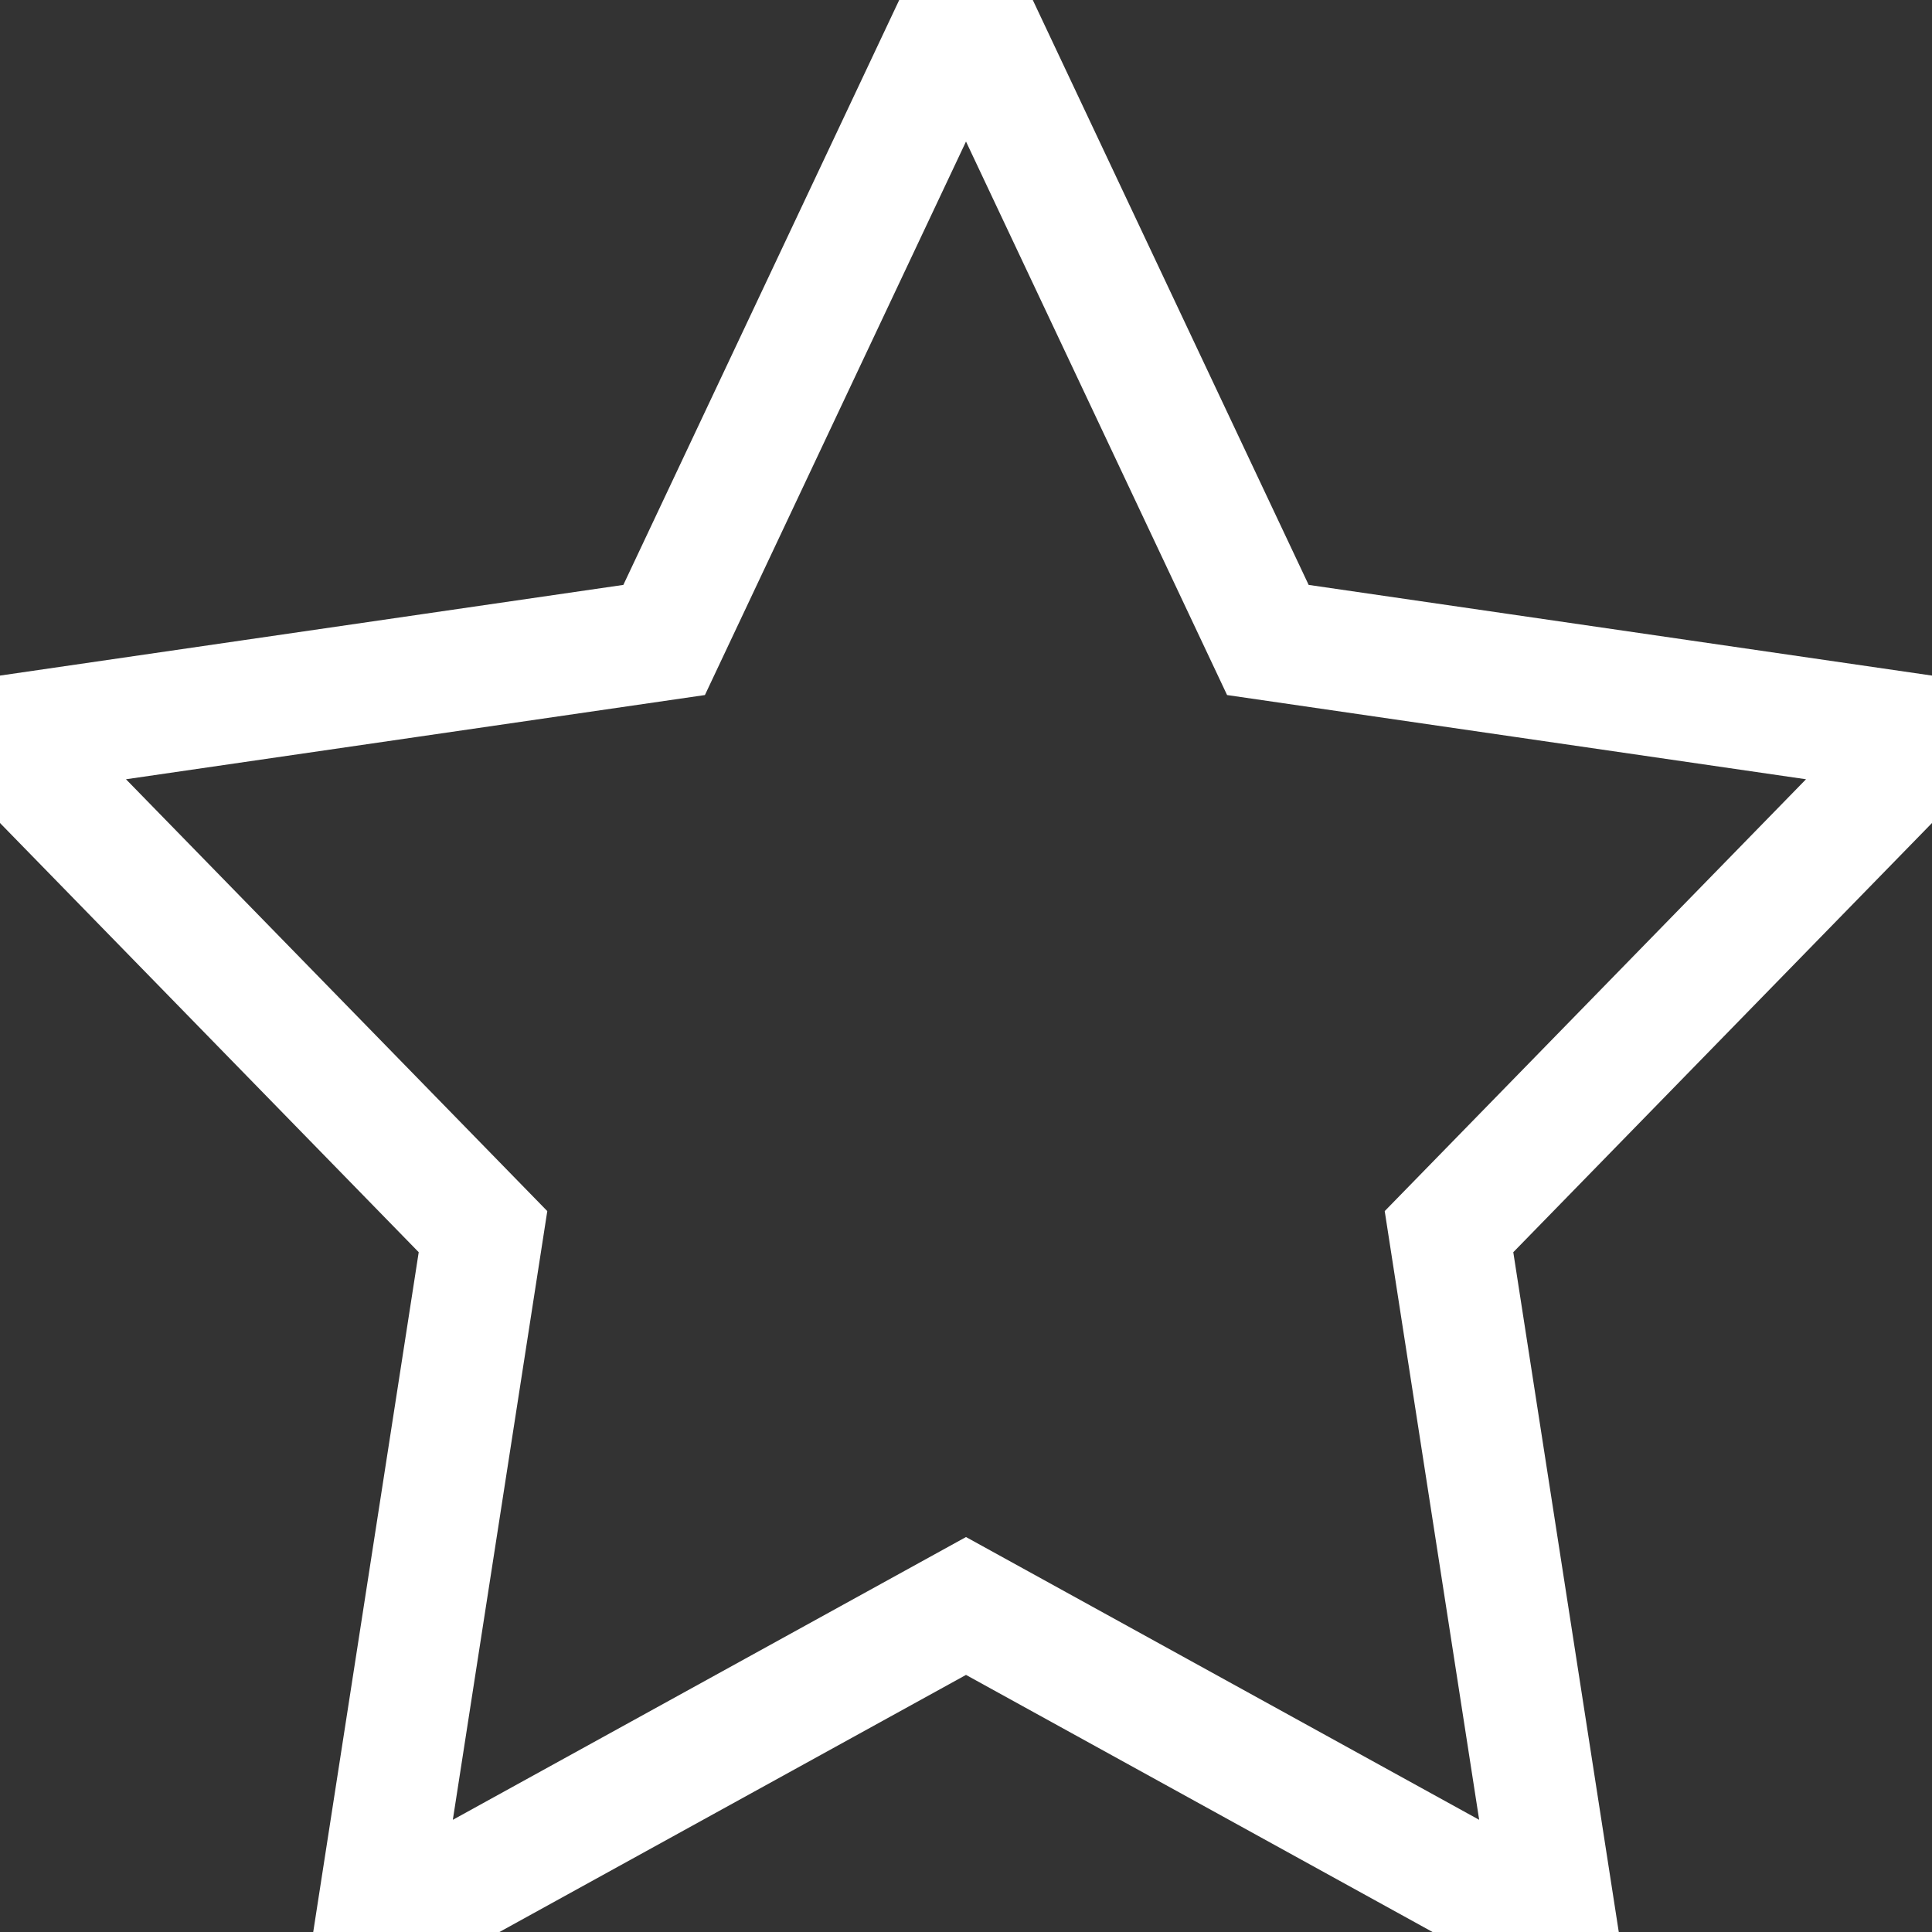 <?xml version="1.0" encoding="UTF-8"?> <svg xmlns="http://www.w3.org/2000/svg" viewBox="5992 4992 16 16" width="16" height="16" data-guides="{&quot;vertical&quot;:[],&quot;horizontal&quot;:[]}"><rect x="5992" y="4992" width="16" height="16" fill="#333333" stroke="none"/><path fill="#92afff" stroke="#ffffff" fill-opacity="0" stroke-width="1" stroke-opacity="1" color="rgb(51, 51, 51)" font-size-adjust="none" class="st0" id="tSvg119011d0a88" title="Path 1" d="M 6000 4992 C 6000.833 4993.767 6001.667 4995.533 6002.5 4997.3C 6004.333 4997.567 6006.167 4997.833 6008 4998.1C 6006.667 4999.467 6005.333 5000.833 6004 5002.2C 6004.3 5004.133 6004.6 5006.067 6004.9 5008C 6003.267 5007.1 6001.633 5006.2 6000 5005.3C 5998.367 5006.2 5996.733 5007.1 5995.1 5008C 5995.4 5006.067 5995.7 5004.133 5996 5002.2C 5994.667 5000.833 5993.333 4999.467 5992 4998.1C 5993.833 4997.833 5995.667 4997.567 5997.5 4997.3C 5998.333 4995.533 5999.167 4993.767 6000 4992Z"></path><defs></defs></svg> 
